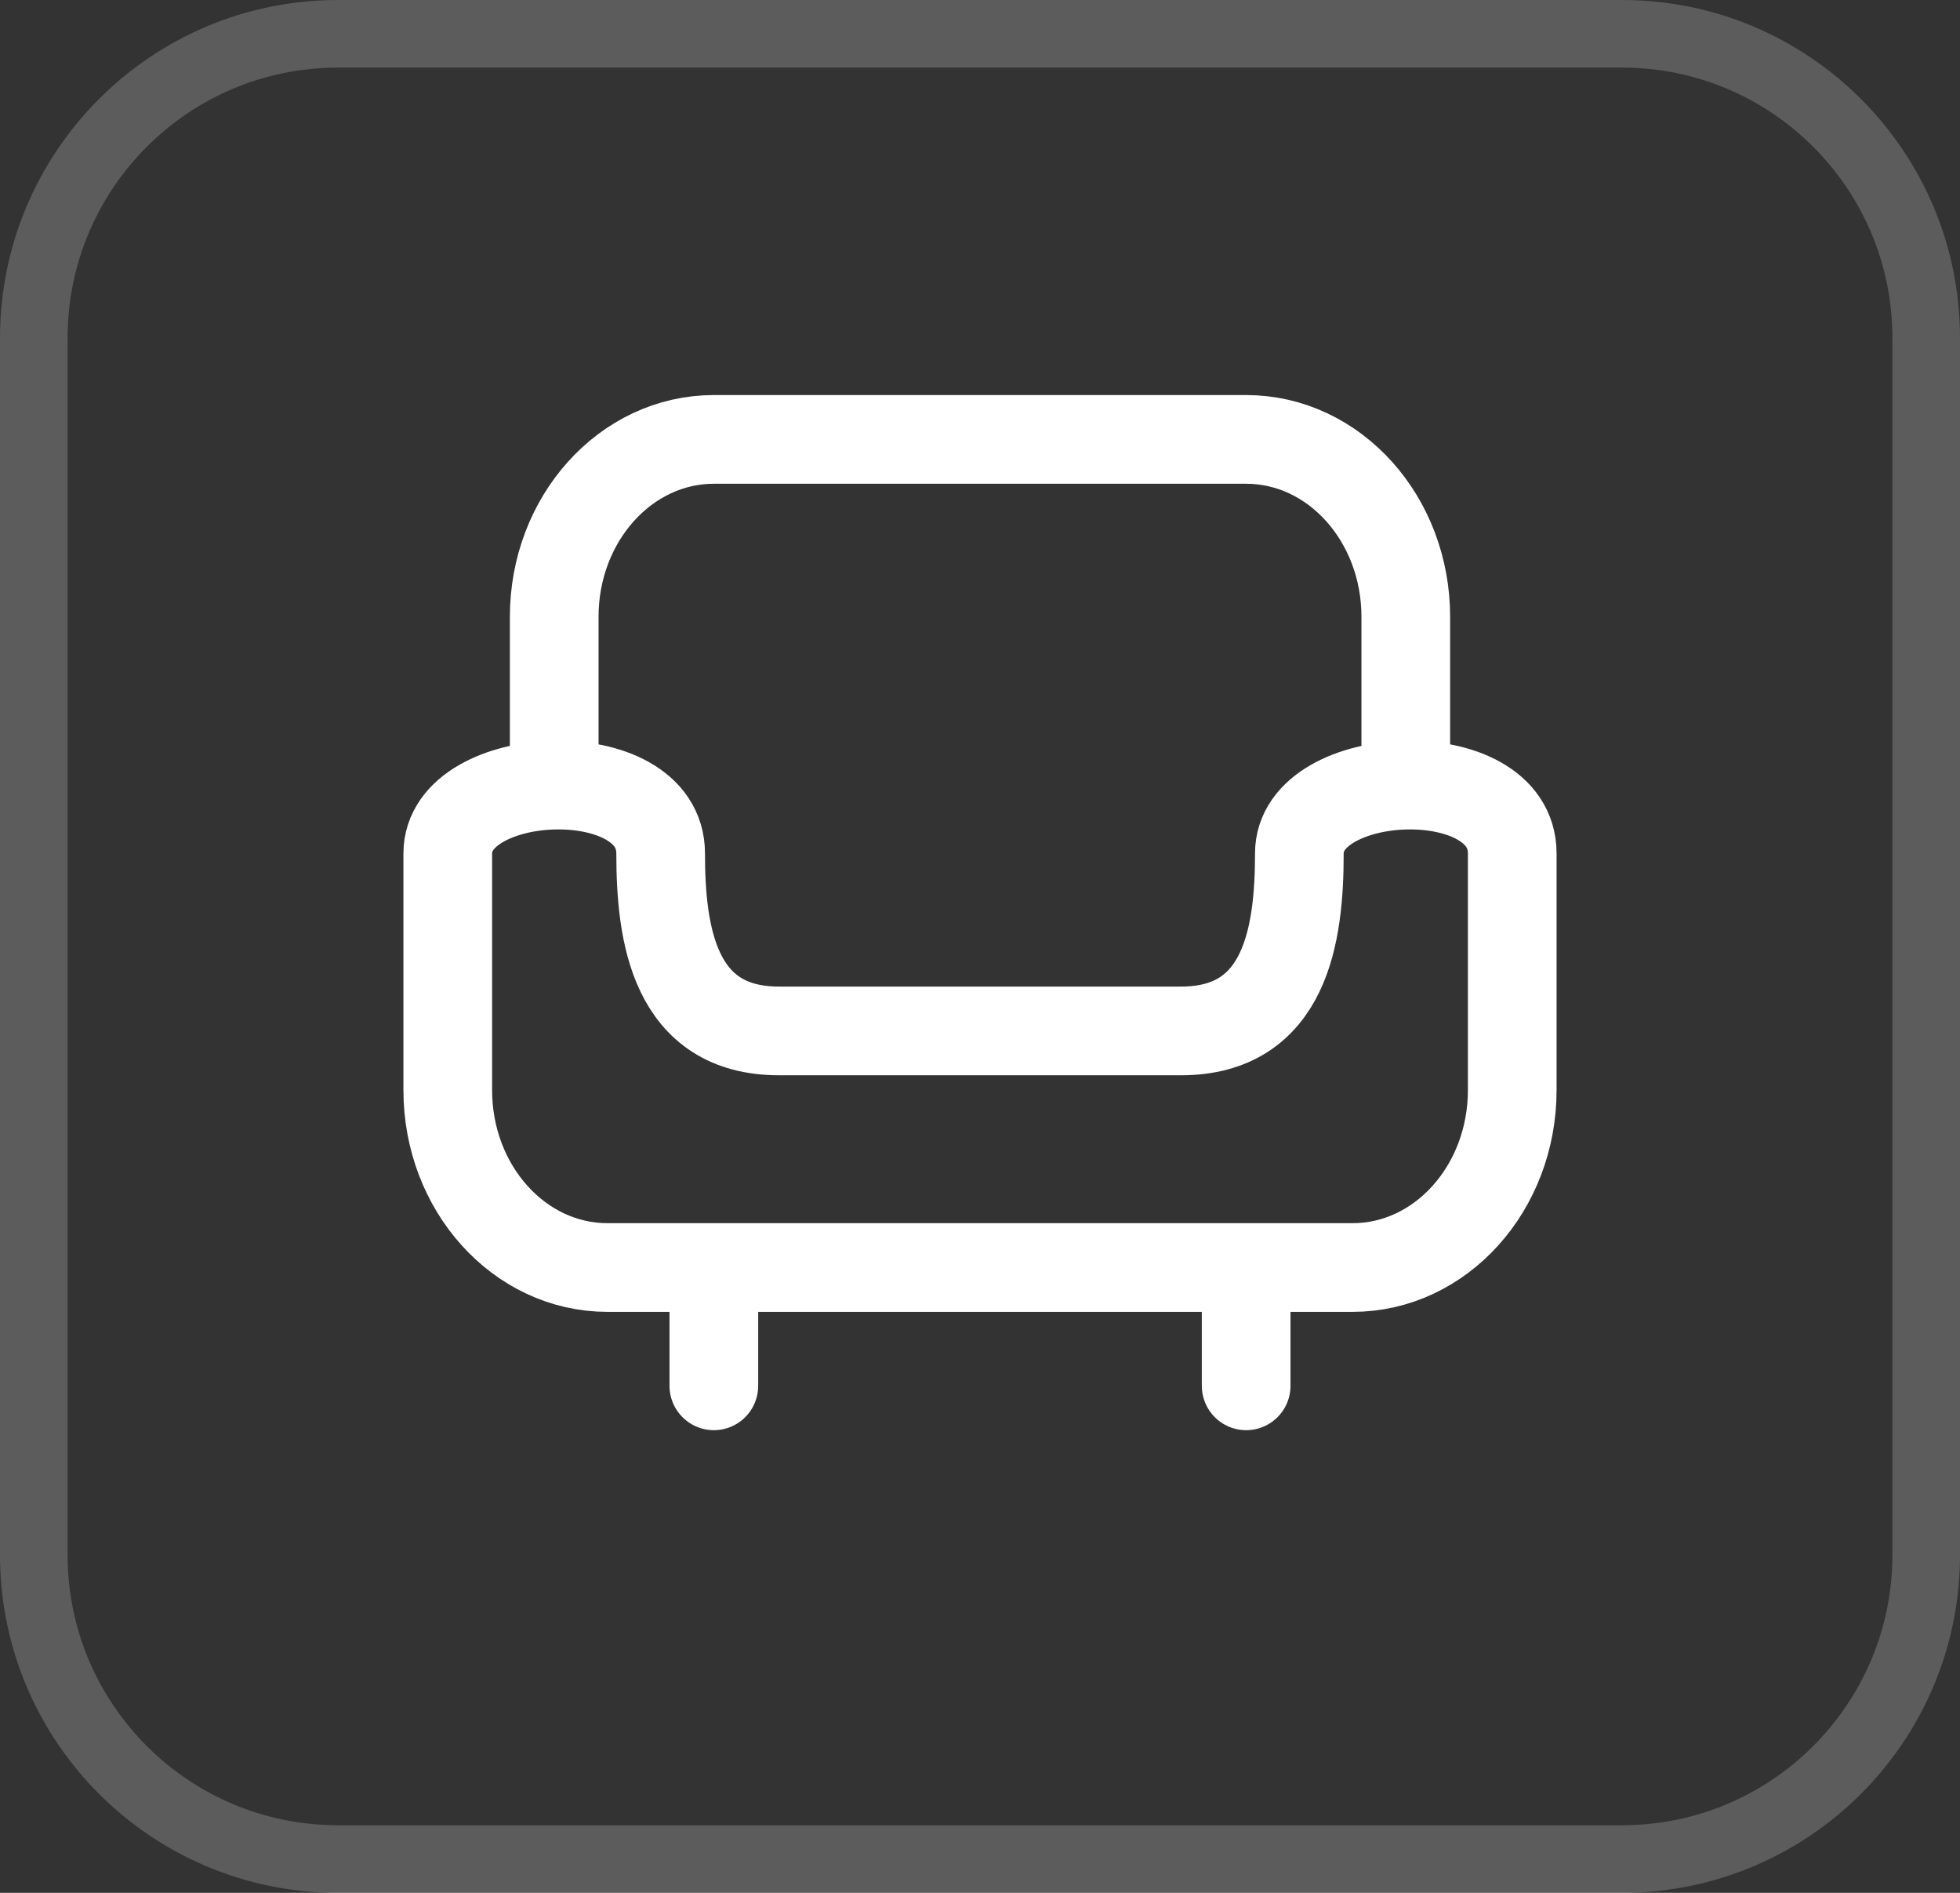 <?xml version="1.0" encoding="UTF-8"?> <svg xmlns="http://www.w3.org/2000/svg" width="29" height="28" viewBox="0 0 29 28" fill="none"><rect x="0" y="0" width="29" height="28" fill="#333333" stroke="none"/><g clip-path="url(#clip0_354_4294)"><path opacity="0.2" d="M5 0.5H24C26.485 0.5 28.5 2.515 28.5 5V23C28.5 25.485 26.485 27.5 24 27.5H5C2.515 27.5 0.5 25.485 0.5 23V5C0.5 2.515 2.515 0.5 5 0.5Z" stroke="white"></path><path d="M10.562 18.75V20.5M18.438 18.75V20.5M8.2 11.614C7.412 11.631 6.625 11.987 6.625 12.625V16.125C6.625 17.575 7.683 18.75 8.988 18.75H20.012C21.317 18.75 22.375 17.575 22.375 16.125V12.625C22.375 11.915 21.587 11.596 20.8 11.614M8.2 11.614C8.988 11.596 9.775 11.915 9.775 12.625C9.775 13.818 9.972 15.25 11.525 15.25H17.475C19.028 15.25 19.225 13.818 19.225 12.625C19.225 11.986 20.012 11.632 20.8 11.614M8.2 11.614V9.125C8.2 7.675 9.258 6.5 10.562 6.5H18.438C19.742 6.5 20.8 7.675 20.8 9.125V11.614" stroke="white" stroke-width="1.312" stroke-linecap="round" stroke-linejoin="round"></path></g><defs><clipPath id="clip0_354_4294"><rect width="29" height="28" fill="white"></rect></clipPath></defs></svg> 